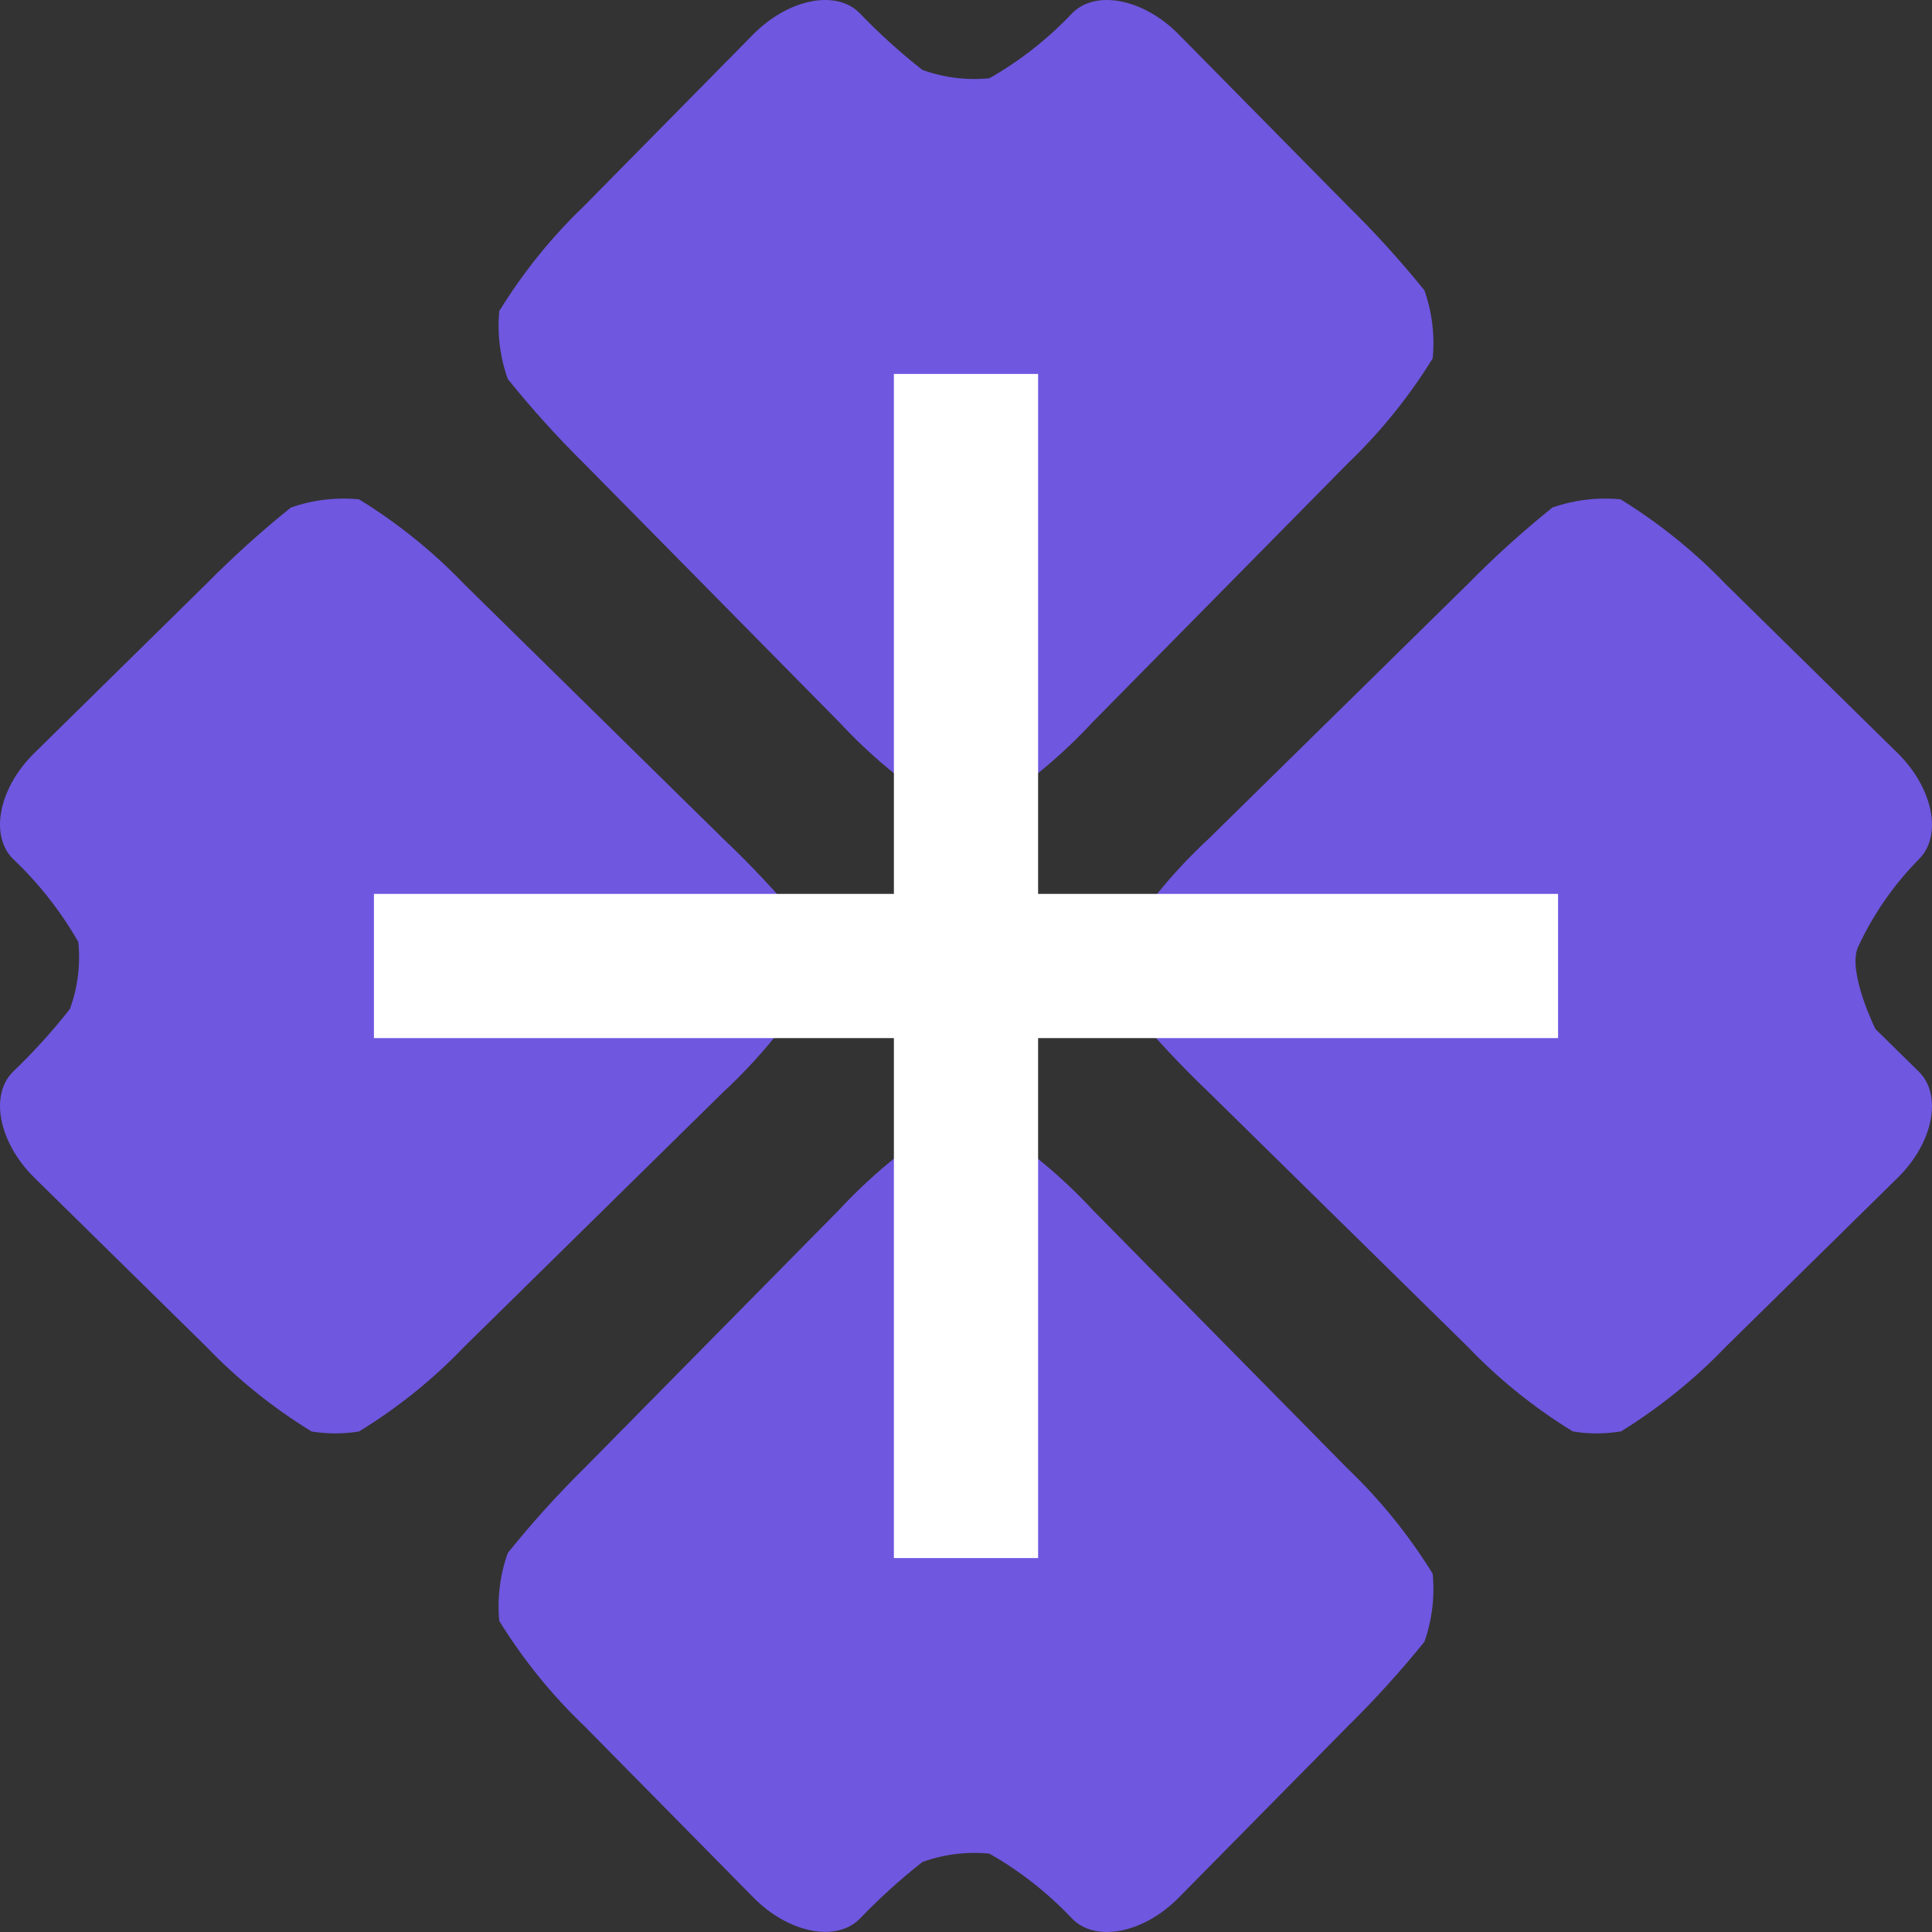 <svg width="62" height="62" viewBox="0 0 62 62" fill="none" xmlns="http://www.w3.org/2000/svg">
<rect x="0" y="0" width="62" height="62" fill="#333333" stroke="none"/>
<g clip-path="url(#clip0_2922_5737)">
<path d="M31.75 25.936C31.253 26.021 30.745 26.021 30.249 25.936C29.025 25.16 27.905 24.227 26.917 23.16L18.752 14.882C17.883 14.024 17.063 13.117 16.296 12.164C16.047 11.467 15.953 10.722 16.022 9.983C16.786 8.741 17.704 7.604 18.755 6.599L24.175 1.1C25.304 -0.038 26.834 -0.343 27.587 0.421C28.215 1.075 28.886 1.683 29.597 2.242C30.287 2.492 31.022 2.584 31.751 2.511C32.734 1.952 33.631 1.247 34.411 0.421C35.167 -0.343 36.7 -0.038 37.823 1.101L43.246 6.601C44.118 7.458 44.941 8.365 45.712 9.318C45.957 10.018 46.048 10.764 45.976 11.503C45.209 12.743 44.29 13.879 43.24 14.883L35.074 23.164C34.088 24.229 32.971 25.161 31.75 25.936Z" fill="#6F57E0"/>
<path d="M31.745 36.064C31.249 35.979 30.741 35.979 30.245 36.064C29.022 36.84 27.902 37.773 26.914 38.839L18.751 47.117C17.882 47.975 17.062 48.883 16.296 49.836C16.047 50.533 15.953 51.278 16.022 52.017C16.788 53.258 17.708 54.395 18.76 55.398L24.18 60.895C25.302 62.034 26.837 62.338 27.591 61.575C28.218 60.922 28.89 60.313 29.6 59.754C30.289 59.505 31.025 59.413 31.753 59.486C32.737 60.046 33.634 60.752 34.414 61.579C35.17 62.343 36.702 62.038 37.825 60.899L43.247 55.402C44.119 54.545 44.942 53.638 45.712 52.685C45.957 51.986 46.048 51.24 45.976 50.501C45.21 49.261 44.29 48.126 43.24 47.123L35.076 38.838C34.088 37.772 32.968 36.839 31.745 36.064Z" fill="#6F57E0"/>
<path d="M11.521 45.938C11.017 46.02 10.503 46.02 9.999 45.938C8.755 45.175 7.617 44.257 6.611 43.208L1.104 37.795C-0.037 36.669 -0.345 35.141 0.423 34.388C1.077 33.761 1.685 33.09 2.244 32.379C2.495 31.691 2.587 30.956 2.513 30.228C1.951 29.247 1.247 28.35 0.423 27.568C-0.345 26.815 -0.037 25.282 1.104 24.164L6.611 18.747C7.47 17.877 8.378 17.056 9.333 16.289C10.033 16.042 10.78 15.952 11.521 16.024C12.765 16.788 13.903 17.707 14.908 18.757L23.201 26.909C24.089 27.75 24.925 28.642 25.706 29.58C25.957 30.268 26.049 31.003 25.975 31.731C25.198 32.954 24.263 34.073 23.195 35.06L14.902 43.215C13.899 44.263 12.763 45.178 11.521 45.938Z" fill="#6F57E0"/>
<path d="M51.998 45.937C51.494 46.021 50.978 46.021 50.474 45.937C49.231 45.175 48.093 44.257 47.09 43.208L38.796 35.058C37.91 34.213 37.074 33.32 36.292 32.381C36.044 31.691 35.952 30.956 36.023 30.228C36.801 29.007 37.736 27.889 38.803 26.902L47.097 18.75C47.954 17.878 48.863 17.056 49.817 16.288C50.518 16.043 51.265 15.952 52.005 16.024C53.247 16.789 54.384 17.707 55.389 18.756L60.897 24.168C62.038 25.29 62.342 26.822 61.578 27.575C60.76 28.404 60.096 29.367 59.614 30.42C59.297 31.232 60.185 33.023 60.185 33.023L61.578 34.391C62.344 35.147 62.038 36.679 60.897 37.798L55.389 43.213C54.383 44.261 53.246 45.179 52.005 45.945" fill="#6F57E0"/>
<path d="M12 31H50" stroke="white" stroke-width="4.628"/>
<path d="M31 12V50" stroke="white" stroke-width="4.628"/>
</g>
<defs>
<clipPath id="clip0_2922_5737">
<rect width="62" height="62" fill="white"/>
</clipPath>
</defs>
</svg>
